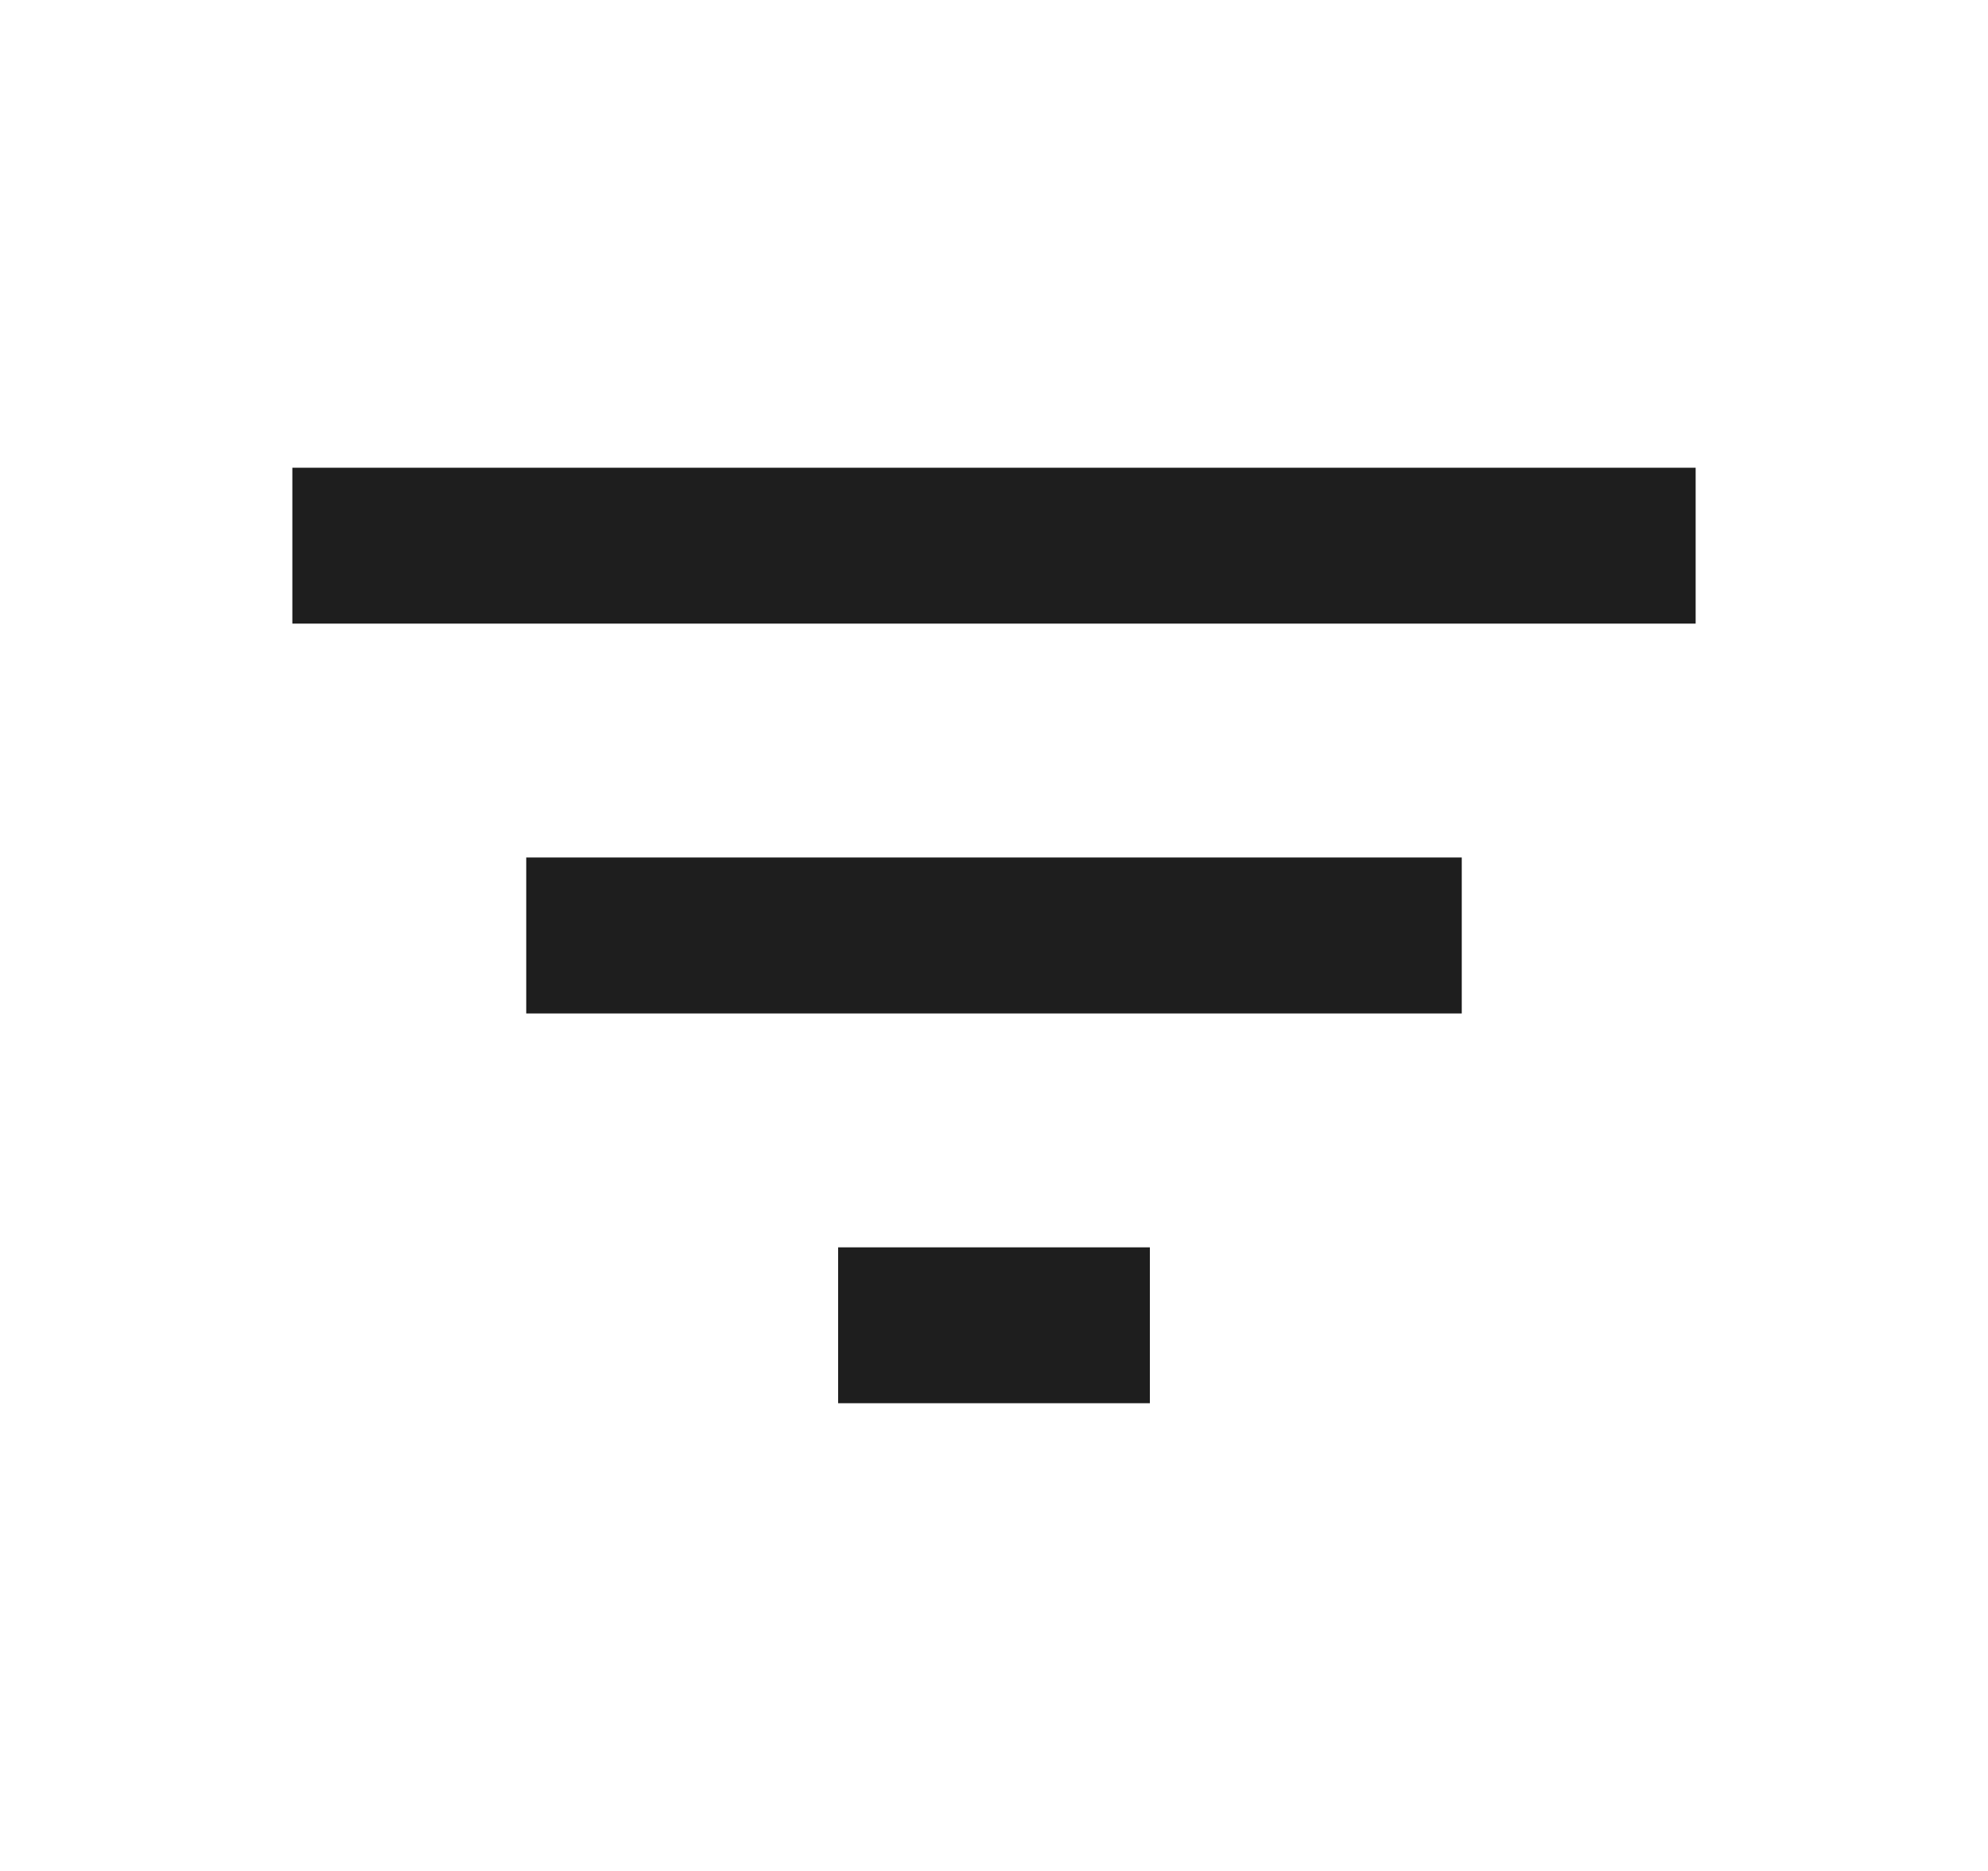 <svg width="17" height="16" viewBox="0 0 17 16" fill="none" xmlns="http://www.w3.org/2000/svg">
<path d="M7.167 12H9.833V10.667H7.167V12ZM2.5 4V5.333H14.5V4H2.5ZM4.5 8.667H12.5V7.333H4.5V8.667Z" fill="#1E1E1E"/>
</svg>
